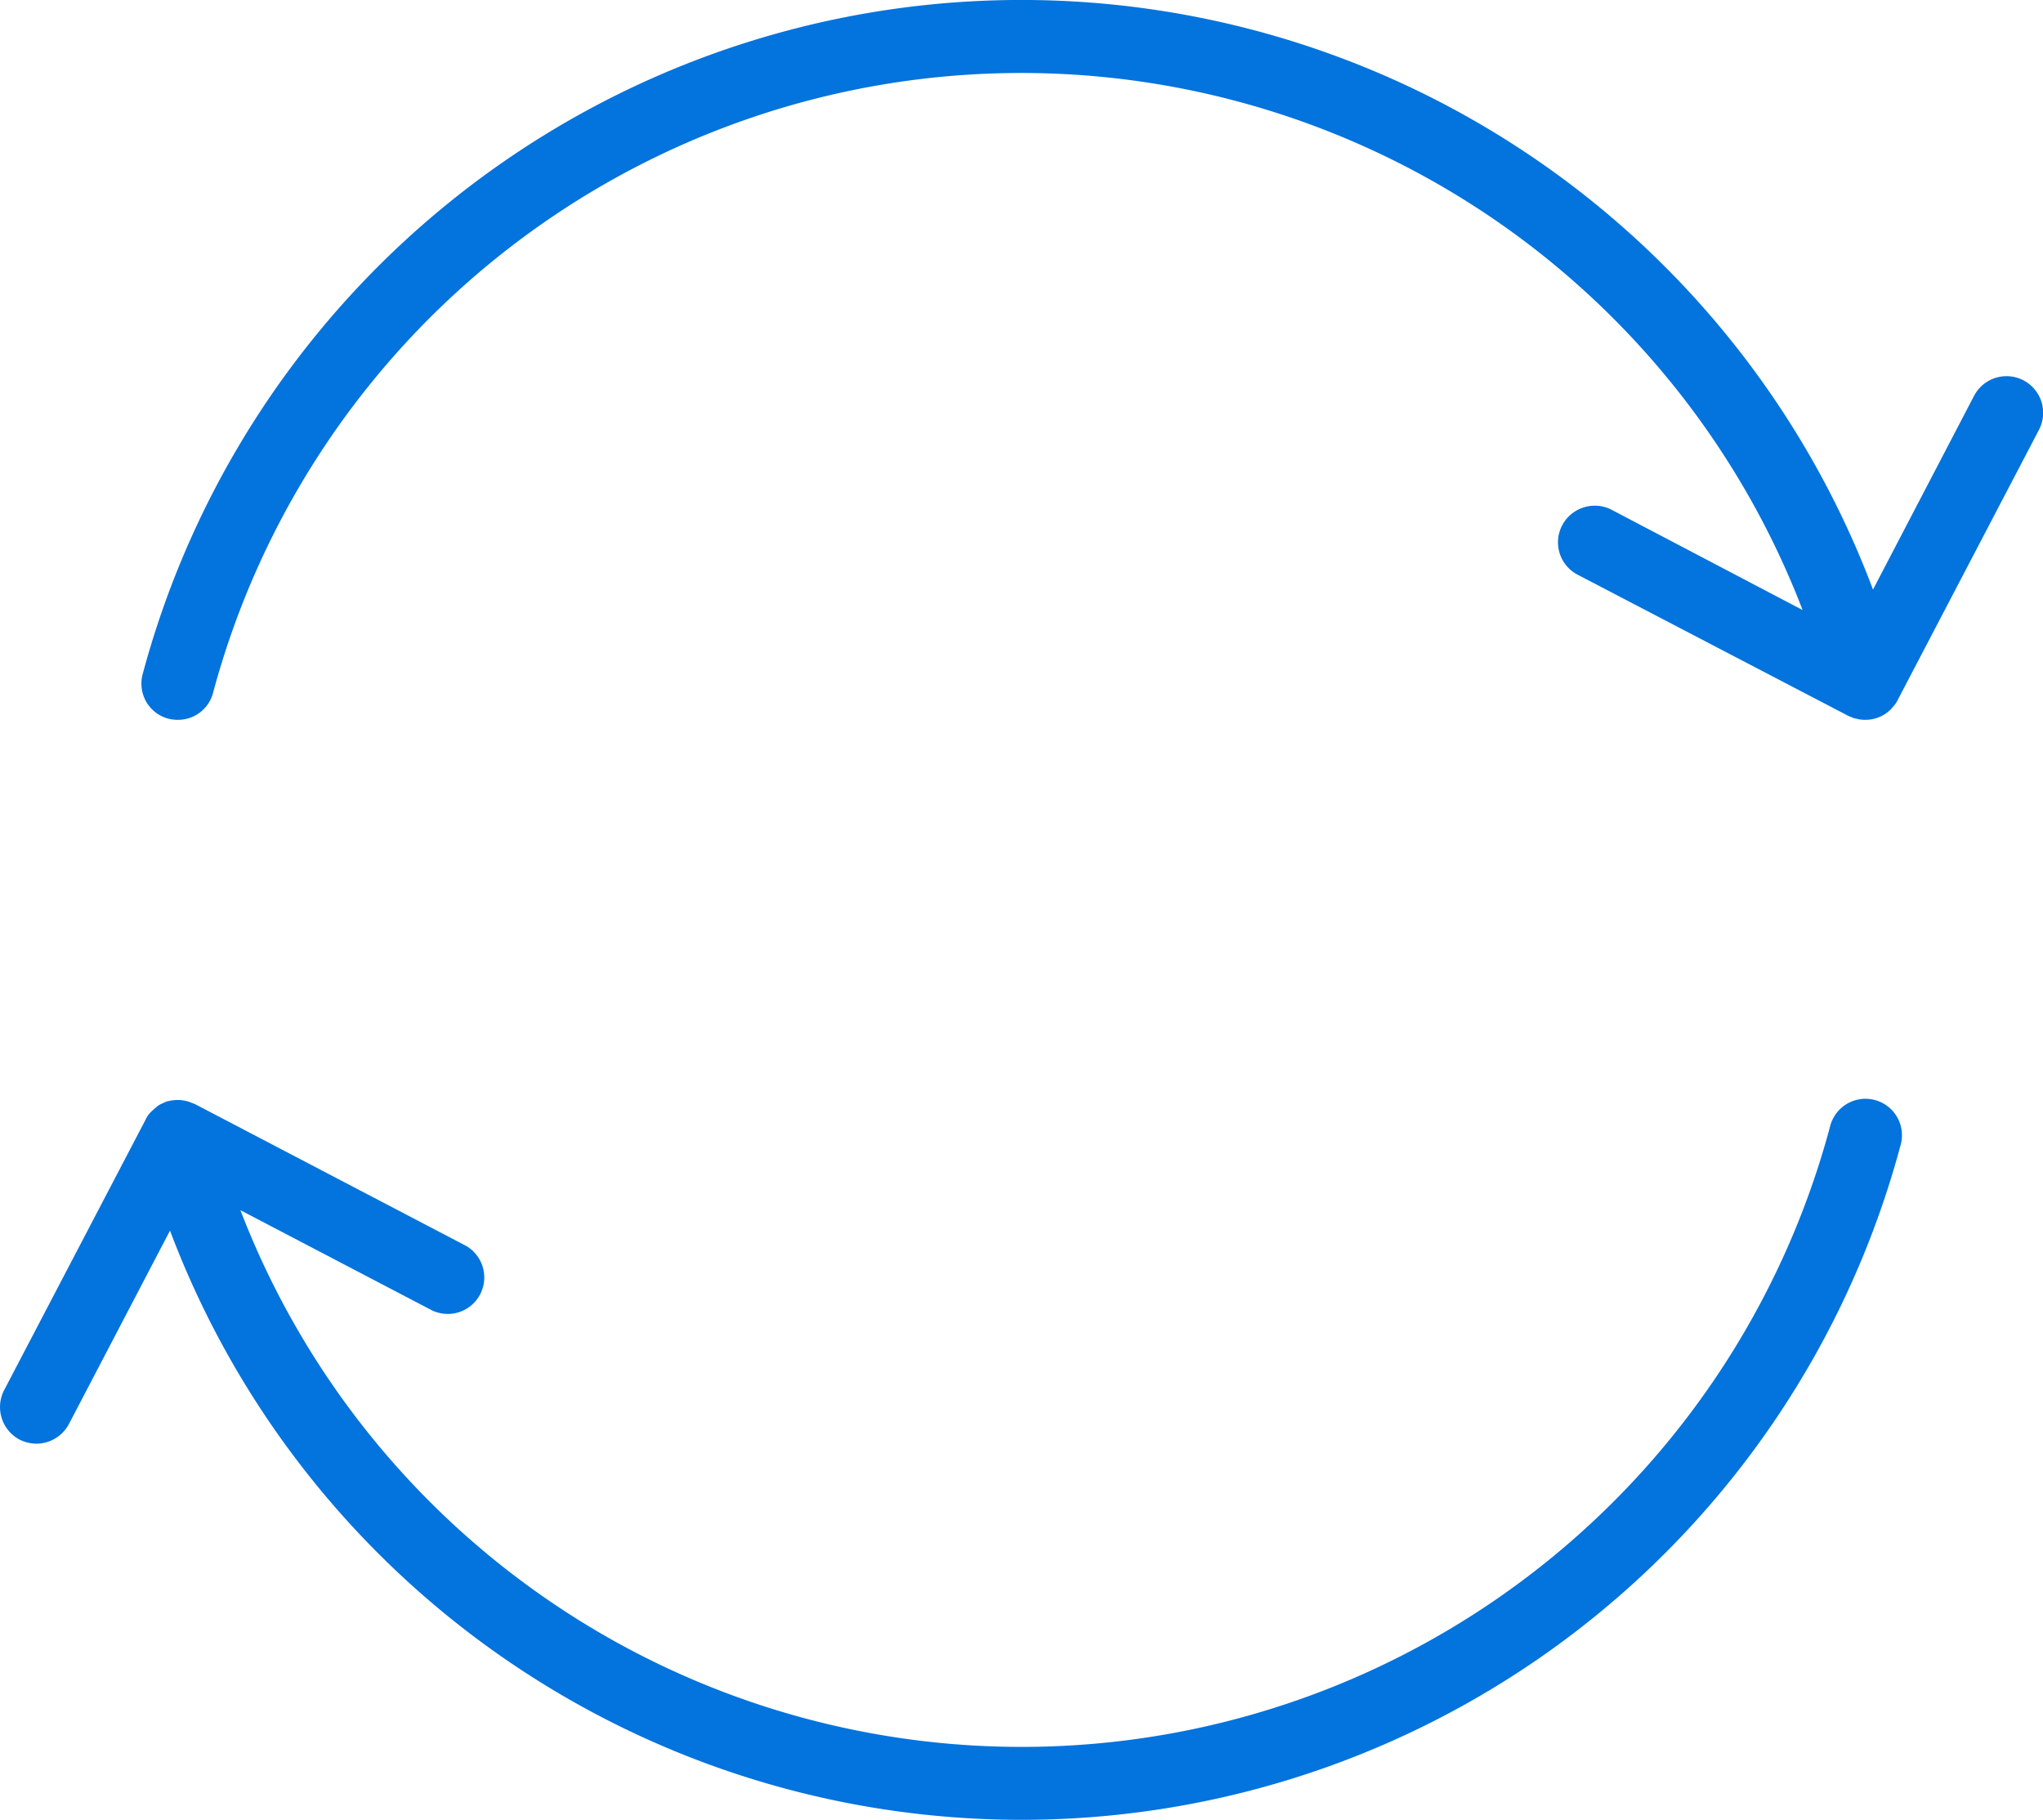 <svg xmlns="http://www.w3.org/2000/svg" xmlns:xlink="http://www.w3.org/1999/xlink" width="56" height="49.88" viewBox="0 0 56 49.88">
  <defs>
    <clipPath id="clip-icon_3">
      <rect width="56" height="49.88"/>
    </clipPath>
  </defs>
  <g id="icon_3" clip-path="url(#clip-icon_3)">
    <g id="Group_30" data-name="Group 30" transform="translate(-532.5 -19)">
      <g id="Group_28" data-name="Group 28">
        <g id="Group_27" data-name="Group 27">
          <path id="Path_23" data-name="Path 23" d="M588.39,30.78l-3.88,7.42a.658.658,0,0,1-.12.17.646.646,0,0,1-.08.09.984.984,0,0,1-.69.27h-.01a.833.833,0,0,1-.22-.03.443.443,0,0,1-.15-.05c-.03,0-.05-.02-.08-.03l-7.42-3.87a1,1,0,0,1-.42-1.35,1.009,1.009,0,0,1,1.35-.43l5.24,2.75a22.939,22.939,0,0,0-43.57,2.27.991.991,0,0,1-.96.74,1.09,1.09,0,0,1-.26-.03.994.994,0,0,1-.71-1.22,24.938,24.938,0,0,1,47.43-2.32l2.77-5.31a1,1,0,0,1,1.78.93Z" fill="#0373dd"/>
        </g>
      </g>
      <g id="Group_29" data-name="Group 29">
        <path id="Path_24" data-name="Path 24" d="M584.59,50.41a24.943,24.943,0,0,1-47.43,2.32l-2.77,5.3a1.012,1.012,0,0,1-.89.54,1.039,1.039,0,0,1-.46-.11,1.009,1.009,0,0,1-.43-1.35l3.88-7.42a.726.726,0,0,1,.2-.26c.03-.03.07-.06.1-.09a.586.586,0,0,1,.17-.1c.05-.02.1-.04.16-.06a1.068,1.068,0,0,1,.25-.03.986.986,0,0,1,.24.03.88.88,0,0,1,.15.05c.03.01.05.02.08.03l7.42,3.88a1,1,0,0,1-.93,1.77l-5.24-2.74a22.941,22.941,0,0,0,43.57-2.28,1,1,0,1,1,1.93.52Z" fill="#0373dd"/>
        <path id="Path_25" data-name="Path 25" d="M537.12,49.18c-.06.02-.11.04-.16.06a.37.37,0,0,1,.11-.05A.09.09,0,0,1,537.12,49.18Z" fill="#0373dd"/>
      </g>
    </g>
  </g>
</svg>
